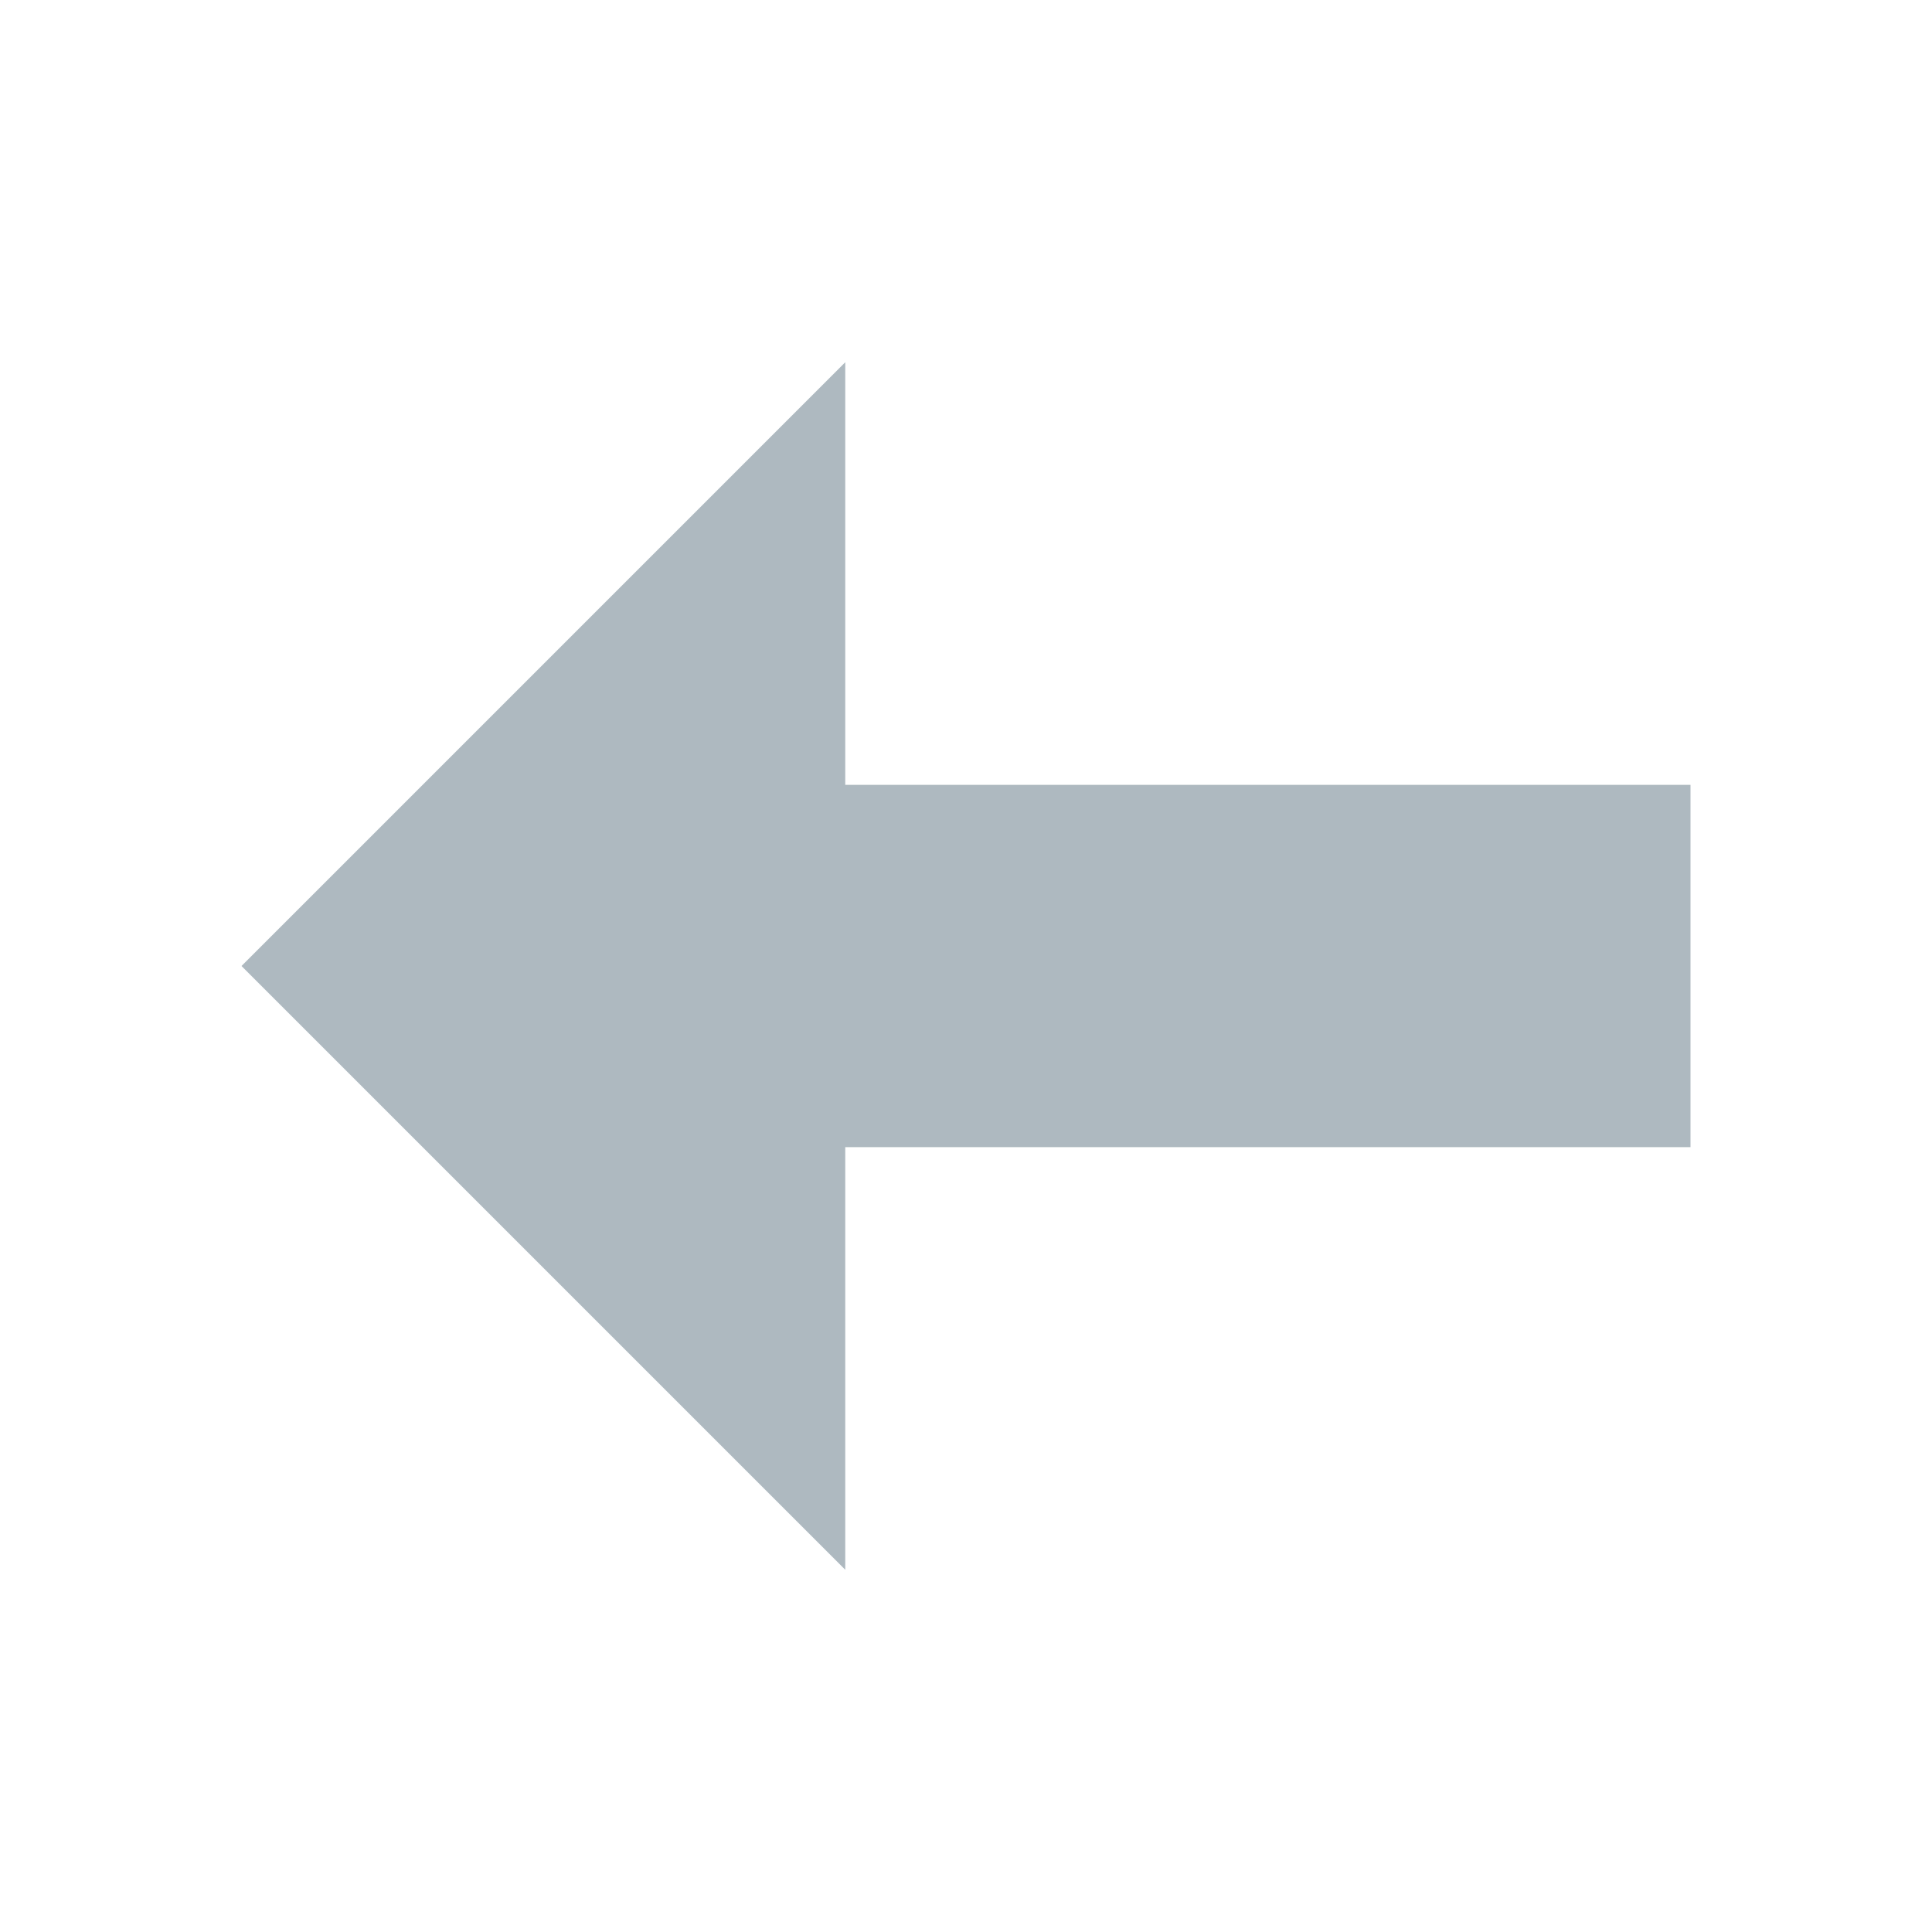 <svg xmlns="http://www.w3.org/2000/svg" width="16" height="16" viewBox="0 0 16 16"> 
 <path fill="#9AA7B0" fill-opacity=".8" fill-rule="evenodd" d="M6.5,7 L10,7 L5,12 L0,7 L3.5,7 L3.5,0 L6.5,0 L6.5,7 Z" transform="matrix(0 -1 -1 0 14 13)" /> 
</svg>